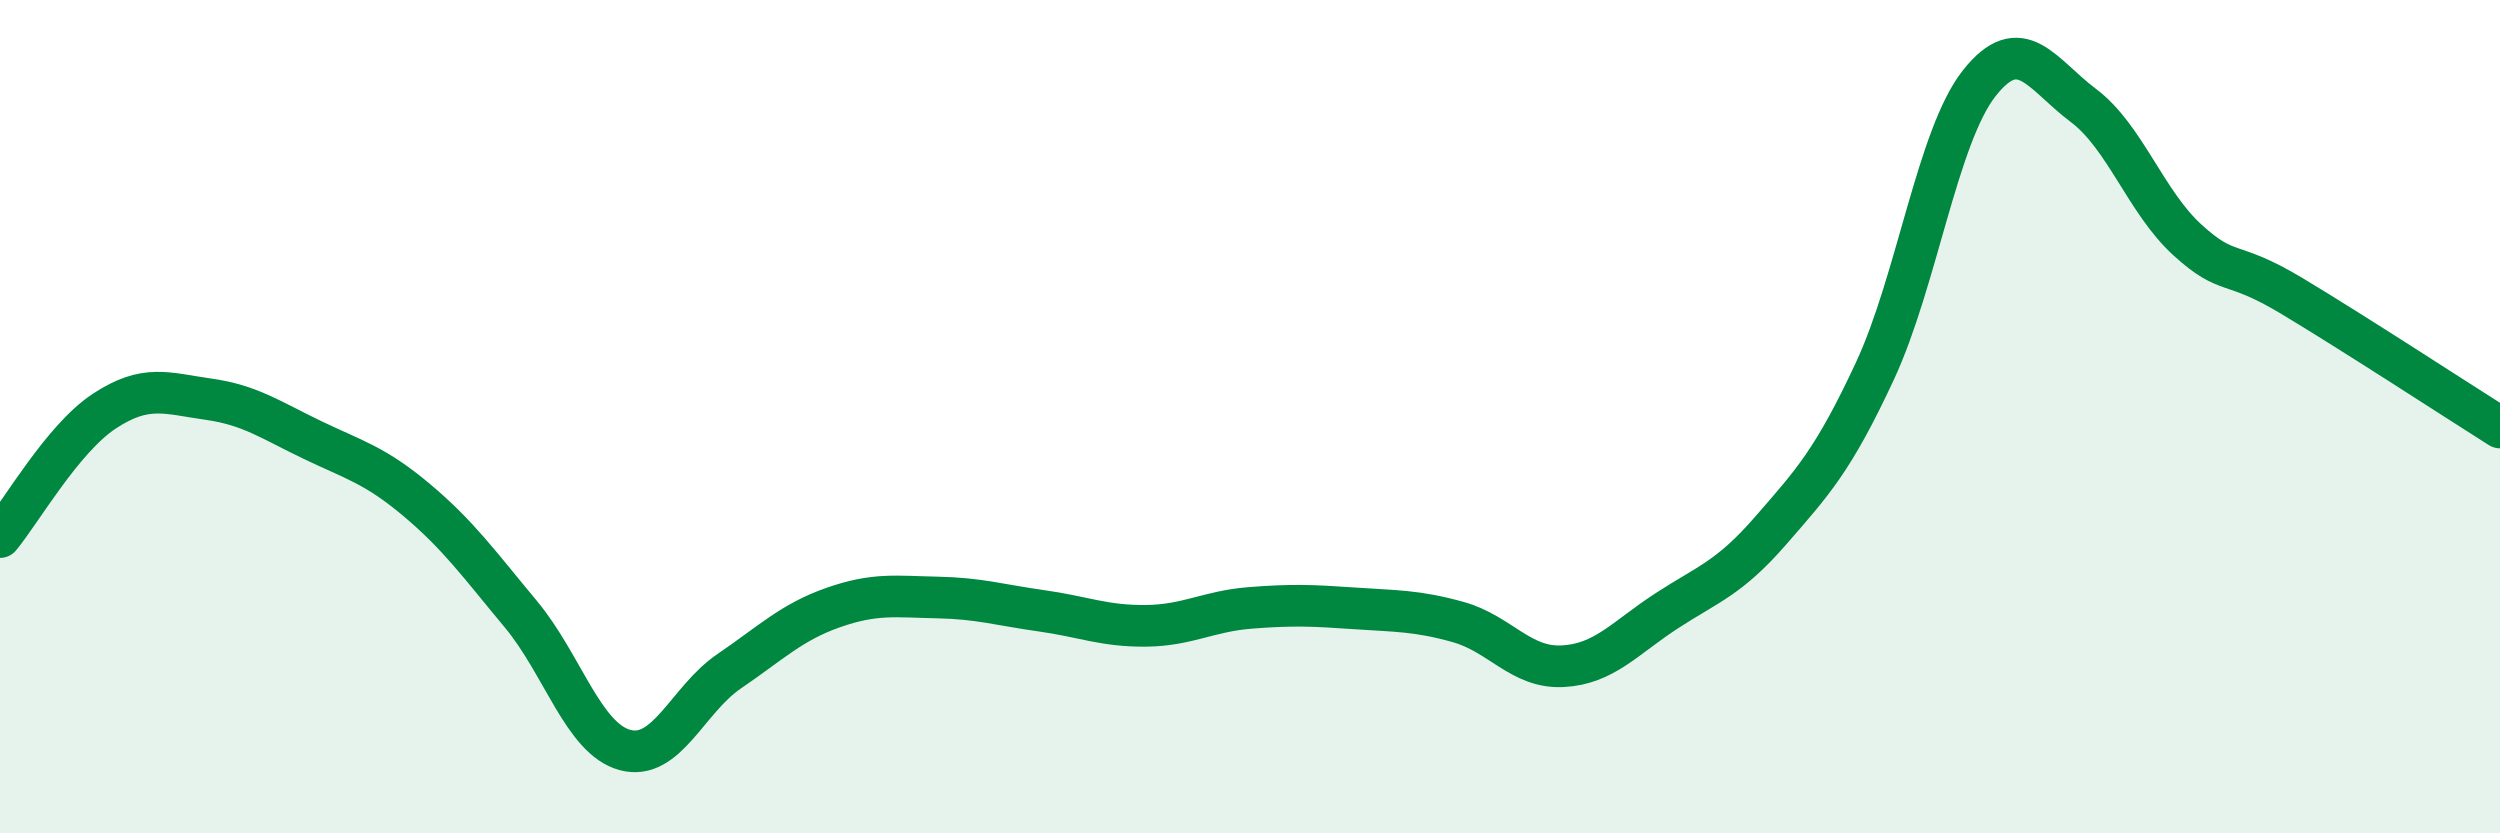 
    <svg width="60" height="20" viewBox="0 0 60 20" xmlns="http://www.w3.org/2000/svg">
      <path
        d="M 0,12.89 C 0.5,12.29 1.5,10.53 2.5,9.87 C 3.5,9.21 4,9.44 5,9.58 C 6,9.72 6.5,10.08 7.5,10.56 C 8.5,11.04 9,11.16 10,12 C 11,12.84 11.5,13.54 12.5,14.74 C 13.5,15.94 14,17.73 15,18 C 16,18.27 16.5,16.79 17.5,16.11 C 18.5,15.43 19,14.93 20,14.58 C 21,14.23 21.5,14.32 22.5,14.34 C 23.5,14.36 24,14.52 25,14.66 C 26,14.8 26.5,15.03 27.5,15.02 C 28.5,15.01 29,14.67 30,14.59 C 31,14.51 31.5,14.53 32.5,14.6 C 33.5,14.67 34,14.65 35,14.93 C 36,15.21 36.5,16.04 37.5,15.99 C 38.5,15.94 39,15.31 40,14.66 C 41,14.01 41.5,13.88 42.5,12.73 C 43.5,11.58 44,11.05 45,8.9 C 46,6.75 46.5,3.27 47.5,2 C 48.5,0.73 49,1.78 50,2.53 C 51,3.28 51.5,4.85 52.5,5.76 C 53.5,6.67 53.5,6.2 55,7.1 C 56.5,8 59,9.63 60,10.26L60 20L0 20Z"
        fill="#008740"
        opacity="0.1"
        stroke-linecap="round"
        stroke-linejoin="round"
      />
      <path
        d="M 0,12.89 C 0.5,12.29 1.5,10.53 2.5,9.87 C 3.5,9.21 4,9.44 5,9.58 C 6,9.72 6.5,10.08 7.5,10.56 C 8.5,11.04 9,11.16 10,12 C 11,12.84 11.5,13.54 12.5,14.74 C 13.5,15.94 14,17.73 15,18 C 16,18.27 16.5,16.79 17.5,16.11 C 18.5,15.43 19,14.93 20,14.58 C 21,14.23 21.5,14.32 22.5,14.34 C 23.5,14.36 24,14.52 25,14.66 C 26,14.8 26.5,15.03 27.5,15.02 C 28.5,15.01 29,14.67 30,14.59 C 31,14.51 31.5,14.53 32.5,14.6 C 33.5,14.67 34,14.65 35,14.93 C 36,15.21 36.5,16.04 37.5,15.99 C 38.5,15.94 39,15.31 40,14.66 C 41,14.01 41.5,13.88 42.5,12.73 C 43.5,11.58 44,11.05 45,8.9 C 46,6.75 46.5,3.27 47.5,2 C 48.5,0.73 49,1.78 50,2.53 C 51,3.28 51.5,4.85 52.5,5.76 C 53.5,6.67 53.5,6.2 55,7.1 C 56.5,8 59,9.63 60,10.26"
        stroke="#008740"
        stroke-width="1"
        fill="none"
        stroke-linecap="round"
        stroke-linejoin="round"
      />
    </svg>
  